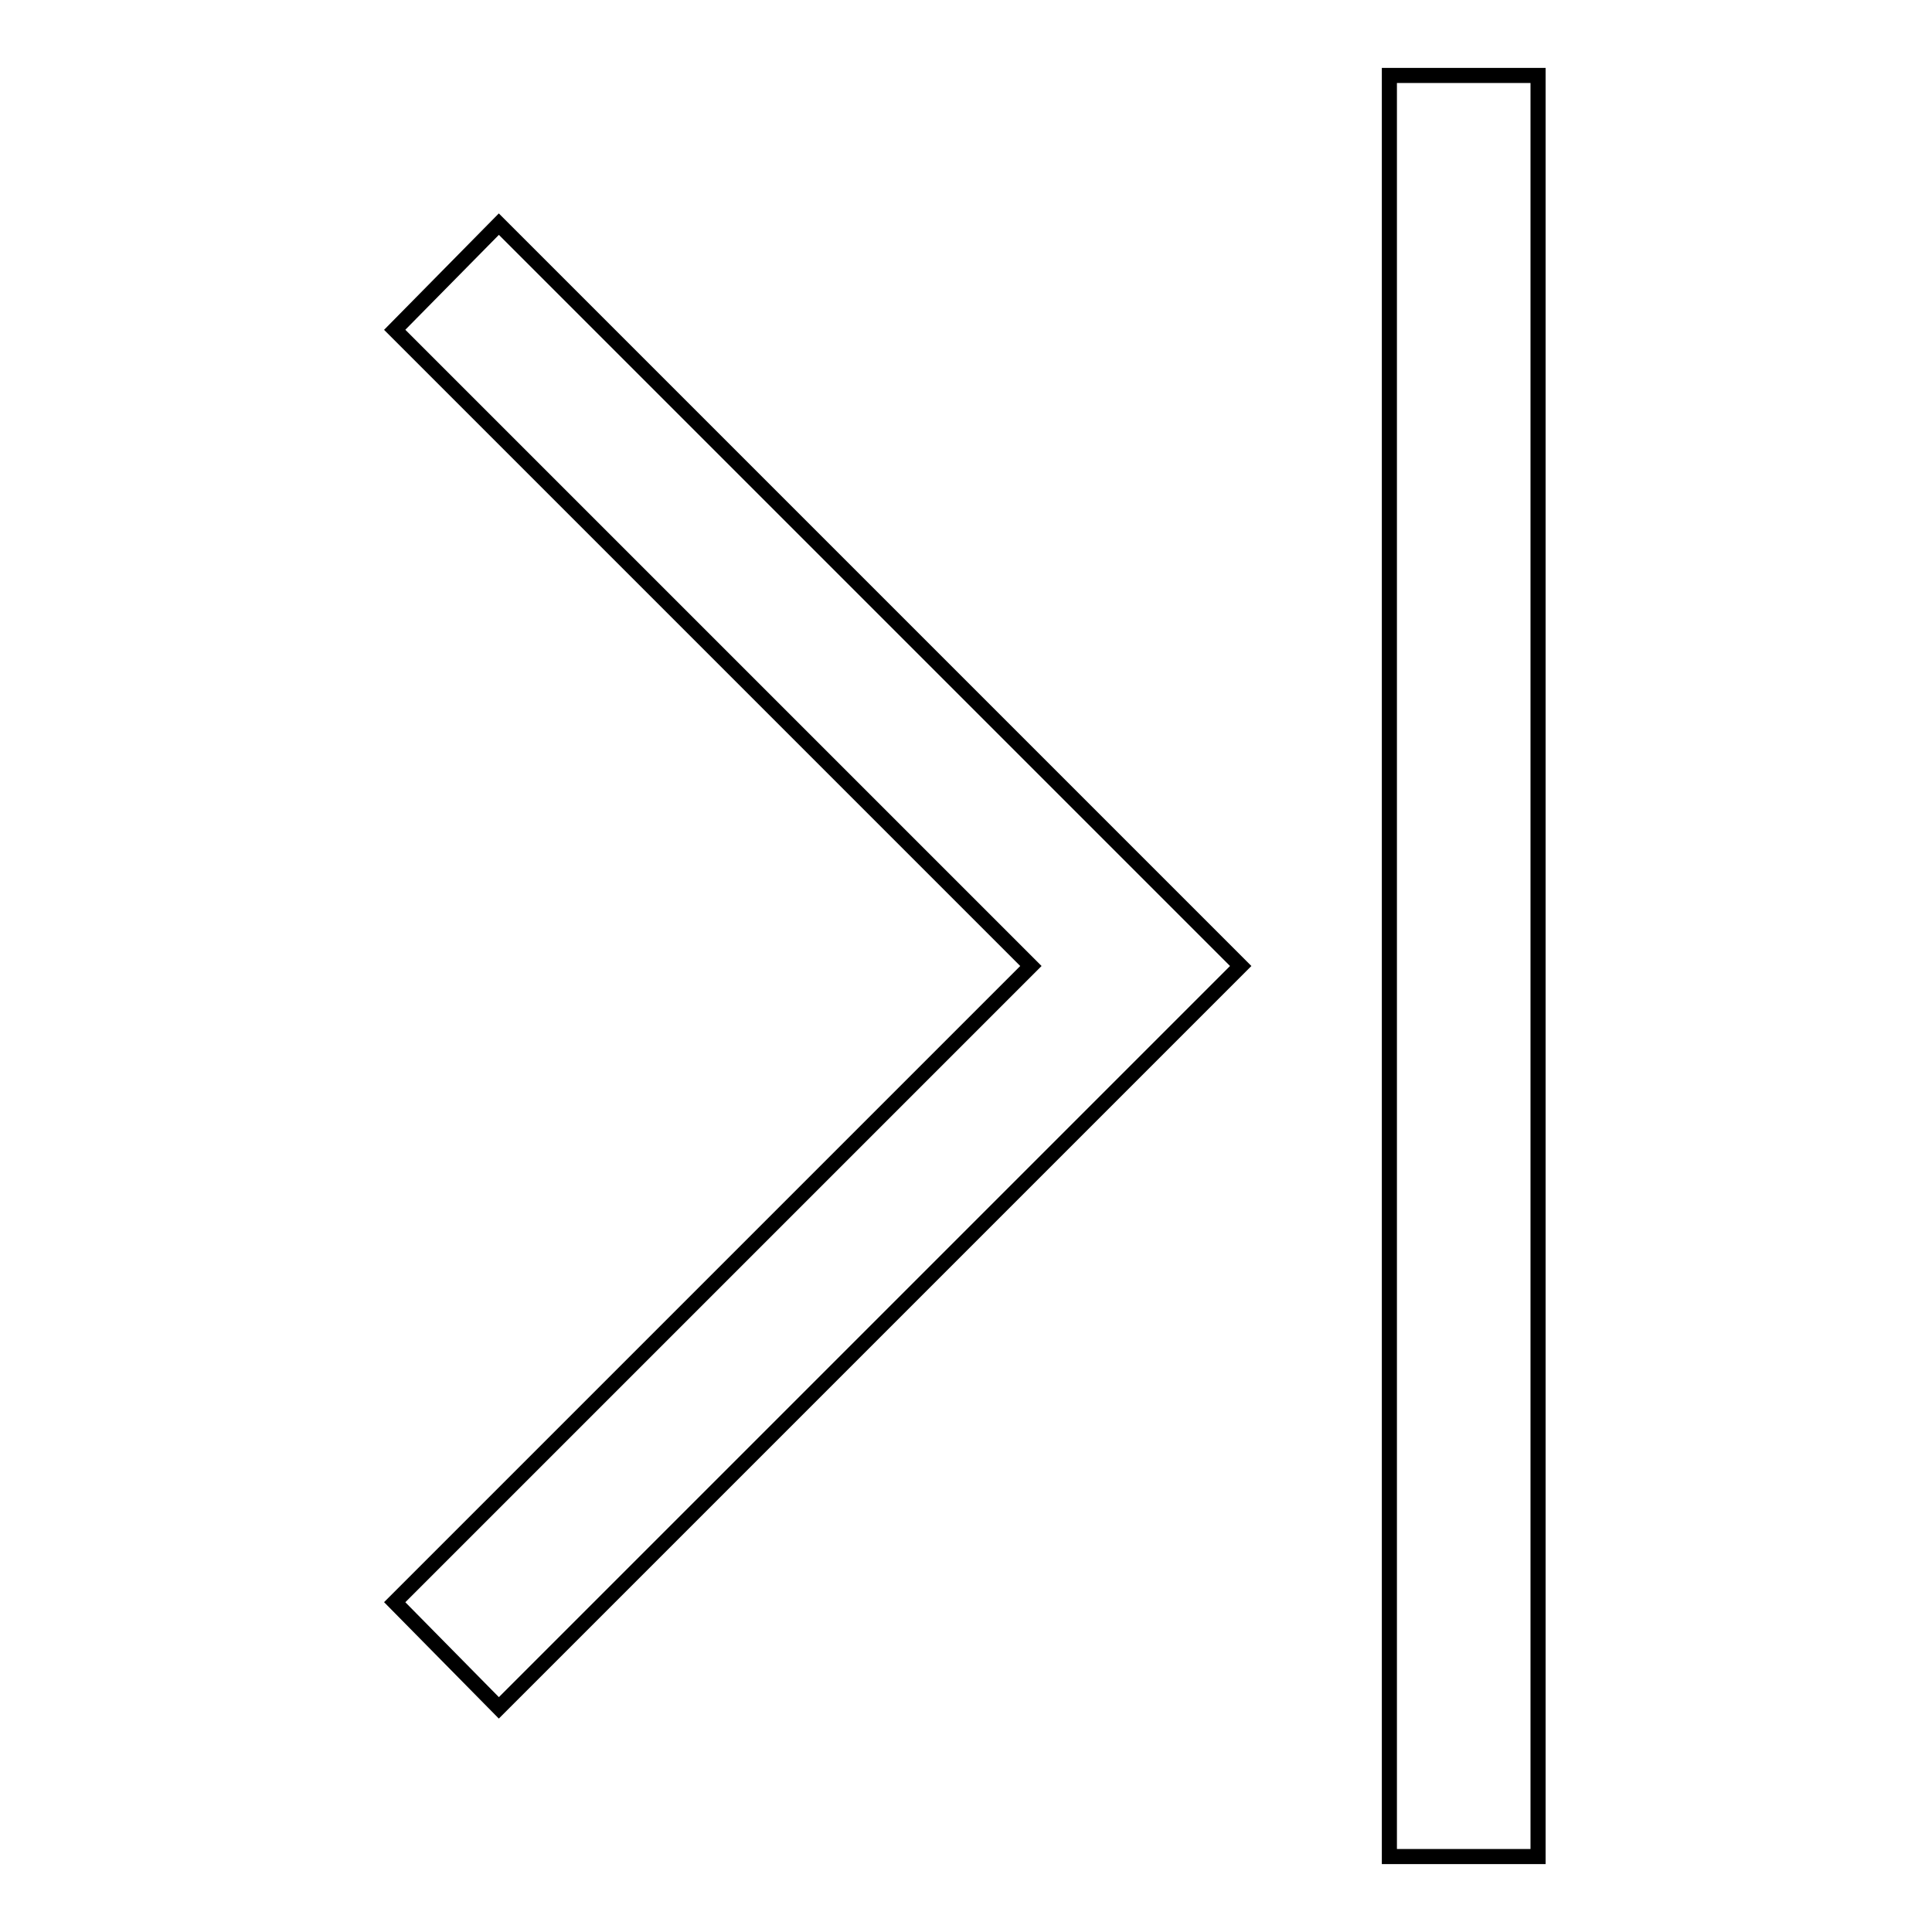 <?xml version="1.0" encoding="utf-8"?>
<!-- Svg Vector Icons : http://www.onlinewebfonts.com/icon -->
<!DOCTYPE svg PUBLIC "-//W3C//DTD SVG 1.1//EN" "http://www.w3.org/Graphics/SVG/1.1/DTD/svg11.dtd">
<svg version="1.1" xmlns="http://www.w3.org/2000/svg" xmlns:xlink="http://www.w3.org/1999/xlink" x="0px" y="0px" viewBox="0 0 256 256" enable-background="new 0 0 256 256" xml:space="preserve">
<g> <path stroke-width="2" fill-opacity="0" stroke="#000000"  d="M52.3,43.7l13.8-14l84.3,84.3l14,14l-14,14l-84.3,84.3l-13.8-14l84.3-84.3L52.3,43.7z M184.1,10h19.7v236 h-19.7V10z"/></g>
</svg>